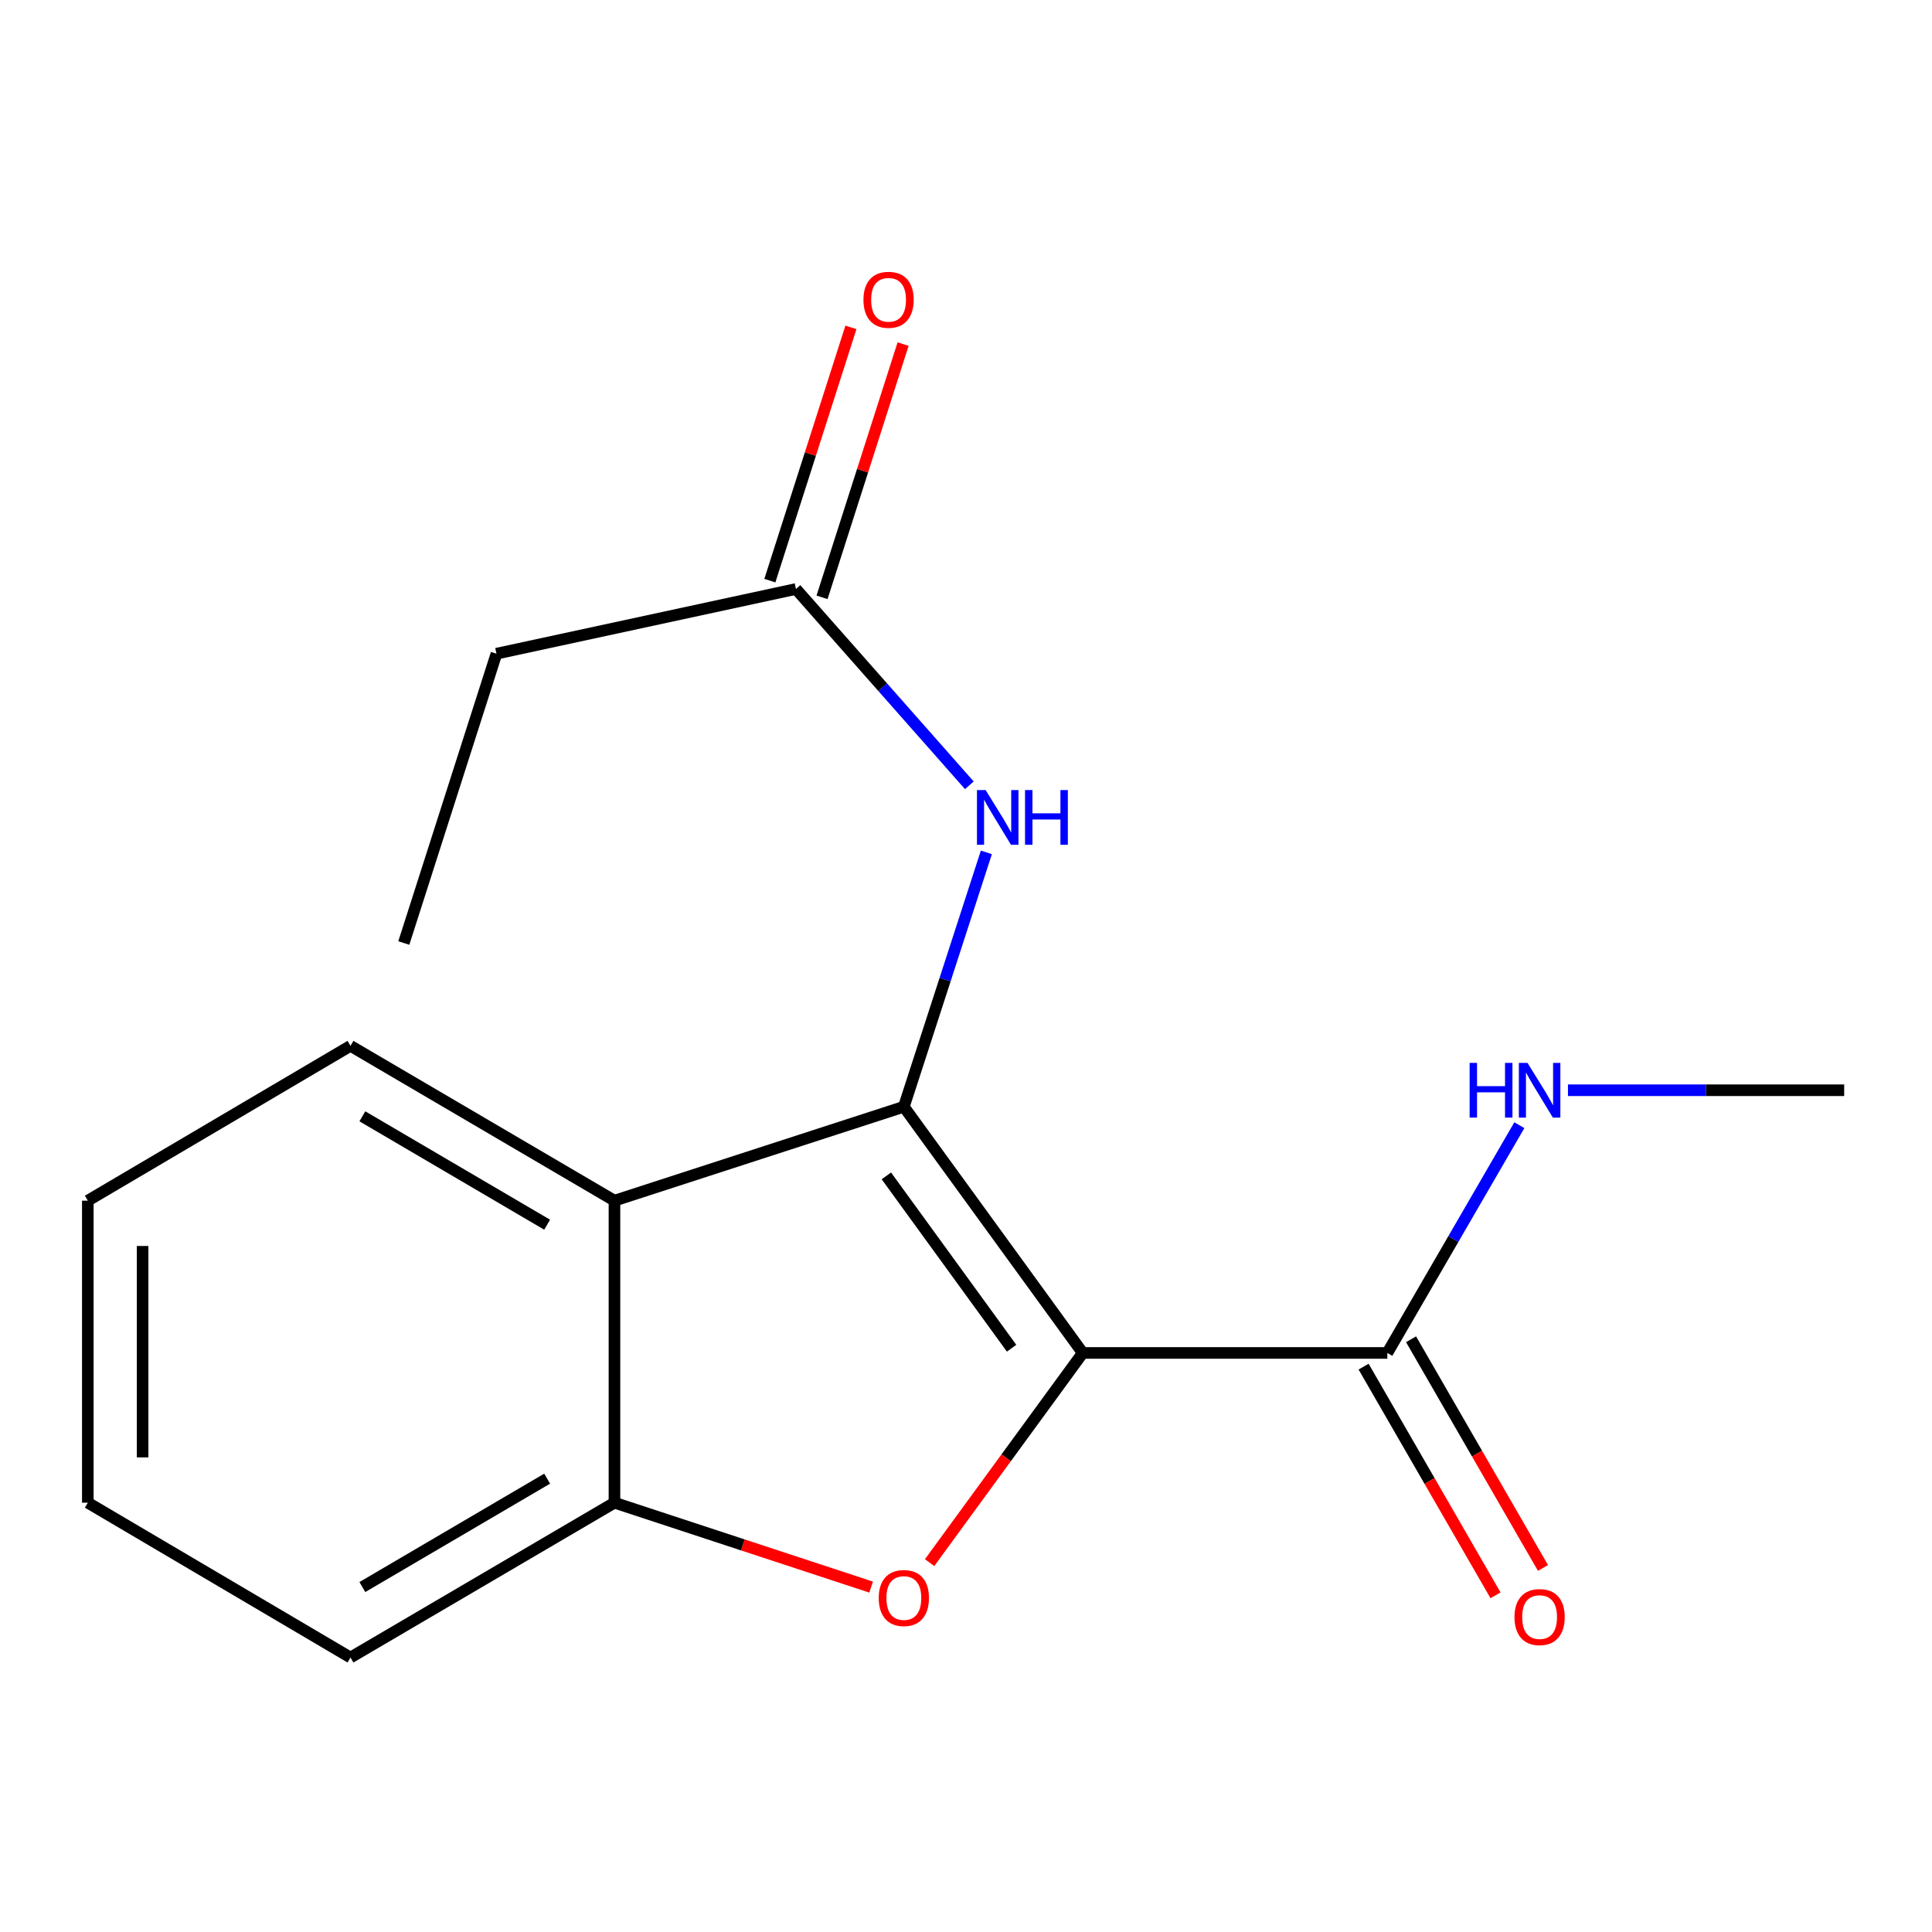 <?xml version='1.0' encoding='iso-8859-1'?>
<svg version='1.1' baseProfile='full'
              xmlns='http://www.w3.org/2000/svg'
                      xmlns:rdkit='http://www.rdkit.org/xml'
                      xmlns:xlink='http://www.w3.org/1999/xlink'
                  xml:space='preserve'
width='1000px' height='1000px' viewBox='0 0 1000 1000'>
<!-- END OF HEADER -->
<rect style='opacity:1.0;fill:#FFFFFF;stroke:none' width='1000' height='1000' x='0' y='0'> </rect>
<path class='bond-0' d='M 560.432,700.281 L 467.831,572.848' style='fill:none;fill-rule:evenodd;stroke:#000000;stroke-width:6px;stroke-linecap:butt;stroke-linejoin:miter;stroke-opacity:1' />
<path class='bond-0' d='M 523.602,697.836 L 458.781,608.633' style='fill:none;fill-rule:evenodd;stroke:#000000;stroke-width:6px;stroke-linecap:butt;stroke-linejoin:miter;stroke-opacity:1' />
<path class='bond-1' d='M 560.432,700.281 L 520.795,754.544' style='fill:none;fill-rule:evenodd;stroke:#000000;stroke-width:6px;stroke-linecap:butt;stroke-linejoin:miter;stroke-opacity:1' />
<path class='bond-1' d='M 520.795,754.544 L 481.158,808.808' style='fill:none;fill-rule:evenodd;stroke:#FF0000;stroke-width:6px;stroke-linecap:butt;stroke-linejoin:miter;stroke-opacity:1' />
<path class='bond-4' d='M 560.432,700.281 L 718.08,700.281' style='fill:none;fill-rule:evenodd;stroke:#000000;stroke-width:6px;stroke-linecap:butt;stroke-linejoin:miter;stroke-opacity:1' />
<path class='bond-2' d='M 467.831,572.848 L 318.043,621.465' style='fill:none;fill-rule:evenodd;stroke:#000000;stroke-width:6px;stroke-linecap:butt;stroke-linejoin:miter;stroke-opacity:1' />
<path class='bond-5' d='M 467.831,572.848 L 489.188,507.019' style='fill:none;fill-rule:evenodd;stroke:#000000;stroke-width:6px;stroke-linecap:butt;stroke-linejoin:miter;stroke-opacity:1' />
<path class='bond-5' d='M 489.188,507.019 L 510.545,441.189' style='fill:none;fill-rule:evenodd;stroke:#0000FF;stroke-width:6px;stroke-linecap:butt;stroke-linejoin:miter;stroke-opacity:1' />
<path class='bond-3' d='M 450.889,821.481 L 384.466,799.635' style='fill:none;fill-rule:evenodd;stroke:#FF0000;stroke-width:6px;stroke-linecap:butt;stroke-linejoin:miter;stroke-opacity:1' />
<path class='bond-3' d='M 384.466,799.635 L 318.043,777.79' style='fill:none;fill-rule:evenodd;stroke:#000000;stroke-width:6px;stroke-linecap:butt;stroke-linejoin:miter;stroke-opacity:1' />
<path class='bond-10' d='M 318.043,621.465 L 181.41,541.325' style='fill:none;fill-rule:evenodd;stroke:#000000;stroke-width:6px;stroke-linecap:butt;stroke-linejoin:miter;stroke-opacity:1' />
<path class='bond-10' d='M 283.202,633.904 L 187.559,577.806' style='fill:none;fill-rule:evenodd;stroke:#000000;stroke-width:6px;stroke-linecap:butt;stroke-linejoin:miter;stroke-opacity:1' />
<path class='bond-17' d='M 318.043,621.465 L 318.043,777.79' style='fill:none;fill-rule:evenodd;stroke:#000000;stroke-width:6px;stroke-linecap:butt;stroke-linejoin:miter;stroke-opacity:1' />
<path class='bond-11' d='M 318.043,777.79 L 181.41,857.93' style='fill:none;fill-rule:evenodd;stroke:#000000;stroke-width:6px;stroke-linecap:butt;stroke-linejoin:miter;stroke-opacity:1' />
<path class='bond-11' d='M 283.202,765.351 L 187.559,821.449' style='fill:none;fill-rule:evenodd;stroke:#000000;stroke-width:6px;stroke-linecap:butt;stroke-linejoin:miter;stroke-opacity:1' />
<path class='bond-7' d='M 705.799,707.366 L 739.939,766.551' style='fill:none;fill-rule:evenodd;stroke:#000000;stroke-width:6px;stroke-linecap:butt;stroke-linejoin:miter;stroke-opacity:1' />
<path class='bond-7' d='M 739.939,766.551 L 774.08,825.736' style='fill:none;fill-rule:evenodd;stroke:#FF0000;stroke-width:6px;stroke-linecap:butt;stroke-linejoin:miter;stroke-opacity:1' />
<path class='bond-7' d='M 730.362,693.197 L 764.503,752.382' style='fill:none;fill-rule:evenodd;stroke:#000000;stroke-width:6px;stroke-linecap:butt;stroke-linejoin:miter;stroke-opacity:1' />
<path class='bond-7' d='M 764.503,752.382 L 798.643,811.566' style='fill:none;fill-rule:evenodd;stroke:#FF0000;stroke-width:6px;stroke-linecap:butt;stroke-linejoin:miter;stroke-opacity:1' />
<path class='bond-9' d='M 718.08,700.281 L 752.246,641.34' style='fill:none;fill-rule:evenodd;stroke:#000000;stroke-width:6px;stroke-linecap:butt;stroke-linejoin:miter;stroke-opacity:1' />
<path class='bond-9' d='M 752.246,641.34 L 786.411,582.399' style='fill:none;fill-rule:evenodd;stroke:#0000FF;stroke-width:6px;stroke-linecap:butt;stroke-linejoin:miter;stroke-opacity:1' />
<path class='bond-6' d='M 501.732,406.468 L 456.858,355.664' style='fill:none;fill-rule:evenodd;stroke:#0000FF;stroke-width:6px;stroke-linecap:butt;stroke-linejoin:miter;stroke-opacity:1' />
<path class='bond-6' d='M 456.858,355.664 L 411.983,304.86' style='fill:none;fill-rule:evenodd;stroke:#000000;stroke-width:6px;stroke-linecap:butt;stroke-linejoin:miter;stroke-opacity:1' />
<path class='bond-8' d='M 425.487,309.182 L 446.465,243.642' style='fill:none;fill-rule:evenodd;stroke:#000000;stroke-width:6px;stroke-linecap:butt;stroke-linejoin:miter;stroke-opacity:1' />
<path class='bond-8' d='M 446.465,243.642 L 467.443,178.102' style='fill:none;fill-rule:evenodd;stroke:#FF0000;stroke-width:6px;stroke-linecap:butt;stroke-linejoin:miter;stroke-opacity:1' />
<path class='bond-8' d='M 398.48,300.538 L 419.458,234.998' style='fill:none;fill-rule:evenodd;stroke:#000000;stroke-width:6px;stroke-linecap:butt;stroke-linejoin:miter;stroke-opacity:1' />
<path class='bond-8' d='M 419.458,234.998 L 440.436,169.457' style='fill:none;fill-rule:evenodd;stroke:#FF0000;stroke-width:6px;stroke-linecap:butt;stroke-linejoin:miter;stroke-opacity:1' />
<path class='bond-12' d='M 411.983,304.86 L 256.966,338.353' style='fill:none;fill-rule:evenodd;stroke:#000000;stroke-width:6px;stroke-linecap:butt;stroke-linejoin:miter;stroke-opacity:1' />
<path class='bond-13' d='M 811.578,564.31 L 883.062,564.31' style='fill:none;fill-rule:evenodd;stroke:#0000FF;stroke-width:6px;stroke-linecap:butt;stroke-linejoin:miter;stroke-opacity:1' />
<path class='bond-13' d='M 883.062,564.31 L 954.545,564.31' style='fill:none;fill-rule:evenodd;stroke:#000000;stroke-width:6px;stroke-linecap:butt;stroke-linejoin:miter;stroke-opacity:1' />
<path class='bond-14' d='M 181.41,541.325 L 45.455,621.465' style='fill:none;fill-rule:evenodd;stroke:#000000;stroke-width:6px;stroke-linecap:butt;stroke-linejoin:miter;stroke-opacity:1' />
<path class='bond-16' d='M 181.41,857.93 L 45.455,777.79' style='fill:none;fill-rule:evenodd;stroke:#000000;stroke-width:6px;stroke-linecap:butt;stroke-linejoin:miter;stroke-opacity:1' />
<path class='bond-15' d='M 256.966,338.353 L 209.011,488.109' style='fill:none;fill-rule:evenodd;stroke:#000000;stroke-width:6px;stroke-linecap:butt;stroke-linejoin:miter;stroke-opacity:1' />
<path class='bond-18' d='M 45.455,621.465 L 45.455,777.79' style='fill:none;fill-rule:evenodd;stroke:#000000;stroke-width:6px;stroke-linecap:butt;stroke-linejoin:miter;stroke-opacity:1' />
<path class='bond-18' d='M 73.811,644.914 L 73.811,754.341' style='fill:none;fill-rule:evenodd;stroke:#000000;stroke-width:6px;stroke-linecap:butt;stroke-linejoin:miter;stroke-opacity:1' />
<path  class='atom-2' d='M 454.831 827.132
Q 454.831 820.332, 458.191 816.532
Q 461.551 812.732, 467.831 812.732
Q 474.111 812.732, 477.471 816.532
Q 480.831 820.332, 480.831 827.132
Q 480.831 834.012, 477.431 837.932
Q 474.031 841.812, 467.831 841.812
Q 461.591 841.812, 458.191 837.932
Q 454.831 834.052, 454.831 827.132
M 467.831 838.612
Q 472.151 838.612, 474.471 835.732
Q 476.831 832.812, 476.831 827.132
Q 476.831 821.572, 474.471 818.772
Q 472.151 815.932, 467.831 815.932
Q 463.511 815.932, 461.151 818.732
Q 458.831 821.532, 458.831 827.132
Q 458.831 832.852, 461.151 835.732
Q 463.511 838.612, 467.831 838.612
' fill='#FF0000'/>
<path  class='atom-6' d='M 510.155 408.933
L 519.435 423.933
Q 520.355 425.413, 521.835 428.093
Q 523.315 430.773, 523.395 430.933
L 523.395 408.933
L 527.155 408.933
L 527.155 437.253
L 523.275 437.253
L 513.315 420.853
Q 512.155 418.933, 510.915 416.733
Q 509.715 414.533, 509.355 413.853
L 509.355 437.253
L 505.675 437.253
L 505.675 408.933
L 510.155 408.933
' fill='#0000FF'/>
<path  class='atom-6' d='M 530.555 408.933
L 534.395 408.933
L 534.395 420.973
L 548.875 420.973
L 548.875 408.933
L 552.715 408.933
L 552.715 437.253
L 548.875 437.253
L 548.875 424.173
L 534.395 424.173
L 534.395 437.253
L 530.555 437.253
L 530.555 408.933
' fill='#0000FF'/>
<path  class='atom-8' d='M 783.897 836.994
Q 783.897 830.194, 787.257 826.394
Q 790.617 822.594, 796.897 822.594
Q 803.177 822.594, 806.537 826.394
Q 809.897 830.194, 809.897 836.994
Q 809.897 843.874, 806.497 847.794
Q 803.097 851.674, 796.897 851.674
Q 790.657 851.674, 787.257 847.794
Q 783.897 843.914, 783.897 836.994
M 796.897 848.474
Q 801.217 848.474, 803.537 845.594
Q 805.897 842.674, 805.897 836.994
Q 805.897 831.434, 803.537 828.634
Q 801.217 825.794, 796.897 825.794
Q 792.577 825.794, 790.217 828.594
Q 787.897 831.394, 787.897 836.994
Q 787.897 842.714, 790.217 845.594
Q 792.577 848.474, 796.897 848.474
' fill='#FF0000'/>
<path  class='atom-9' d='M 446.922 155.168
Q 446.922 148.368, 450.282 144.568
Q 453.642 140.768, 459.922 140.768
Q 466.202 140.768, 469.562 144.568
Q 472.922 148.368, 472.922 155.168
Q 472.922 162.048, 469.522 165.968
Q 466.122 169.848, 459.922 169.848
Q 453.682 169.848, 450.282 165.968
Q 446.922 162.088, 446.922 155.168
M 459.922 166.648
Q 464.242 166.648, 466.562 163.768
Q 468.922 160.848, 468.922 155.168
Q 468.922 149.608, 466.562 146.808
Q 464.242 143.968, 459.922 143.968
Q 455.602 143.968, 453.242 146.768
Q 450.922 149.568, 450.922 155.168
Q 450.922 160.888, 453.242 163.768
Q 455.602 166.648, 459.922 166.648
' fill='#FF0000'/>
<path  class='atom-10' d='M 760.677 550.15
L 764.517 550.15
L 764.517 562.19
L 778.997 562.19
L 778.997 550.15
L 782.837 550.15
L 782.837 578.47
L 778.997 578.47
L 778.997 565.39
L 764.517 565.39
L 764.517 578.47
L 760.677 578.47
L 760.677 550.15
' fill='#0000FF'/>
<path  class='atom-10' d='M 790.637 550.15
L 799.917 565.15
Q 800.837 566.63, 802.317 569.31
Q 803.797 571.99, 803.877 572.15
L 803.877 550.15
L 807.637 550.15
L 807.637 578.47
L 803.757 578.47
L 793.797 562.07
Q 792.637 560.15, 791.397 557.95
Q 790.197 555.75, 789.837 555.07
L 789.837 578.47
L 786.157 578.47
L 786.157 550.15
L 790.637 550.15
' fill='#0000FF'/>
</svg>

